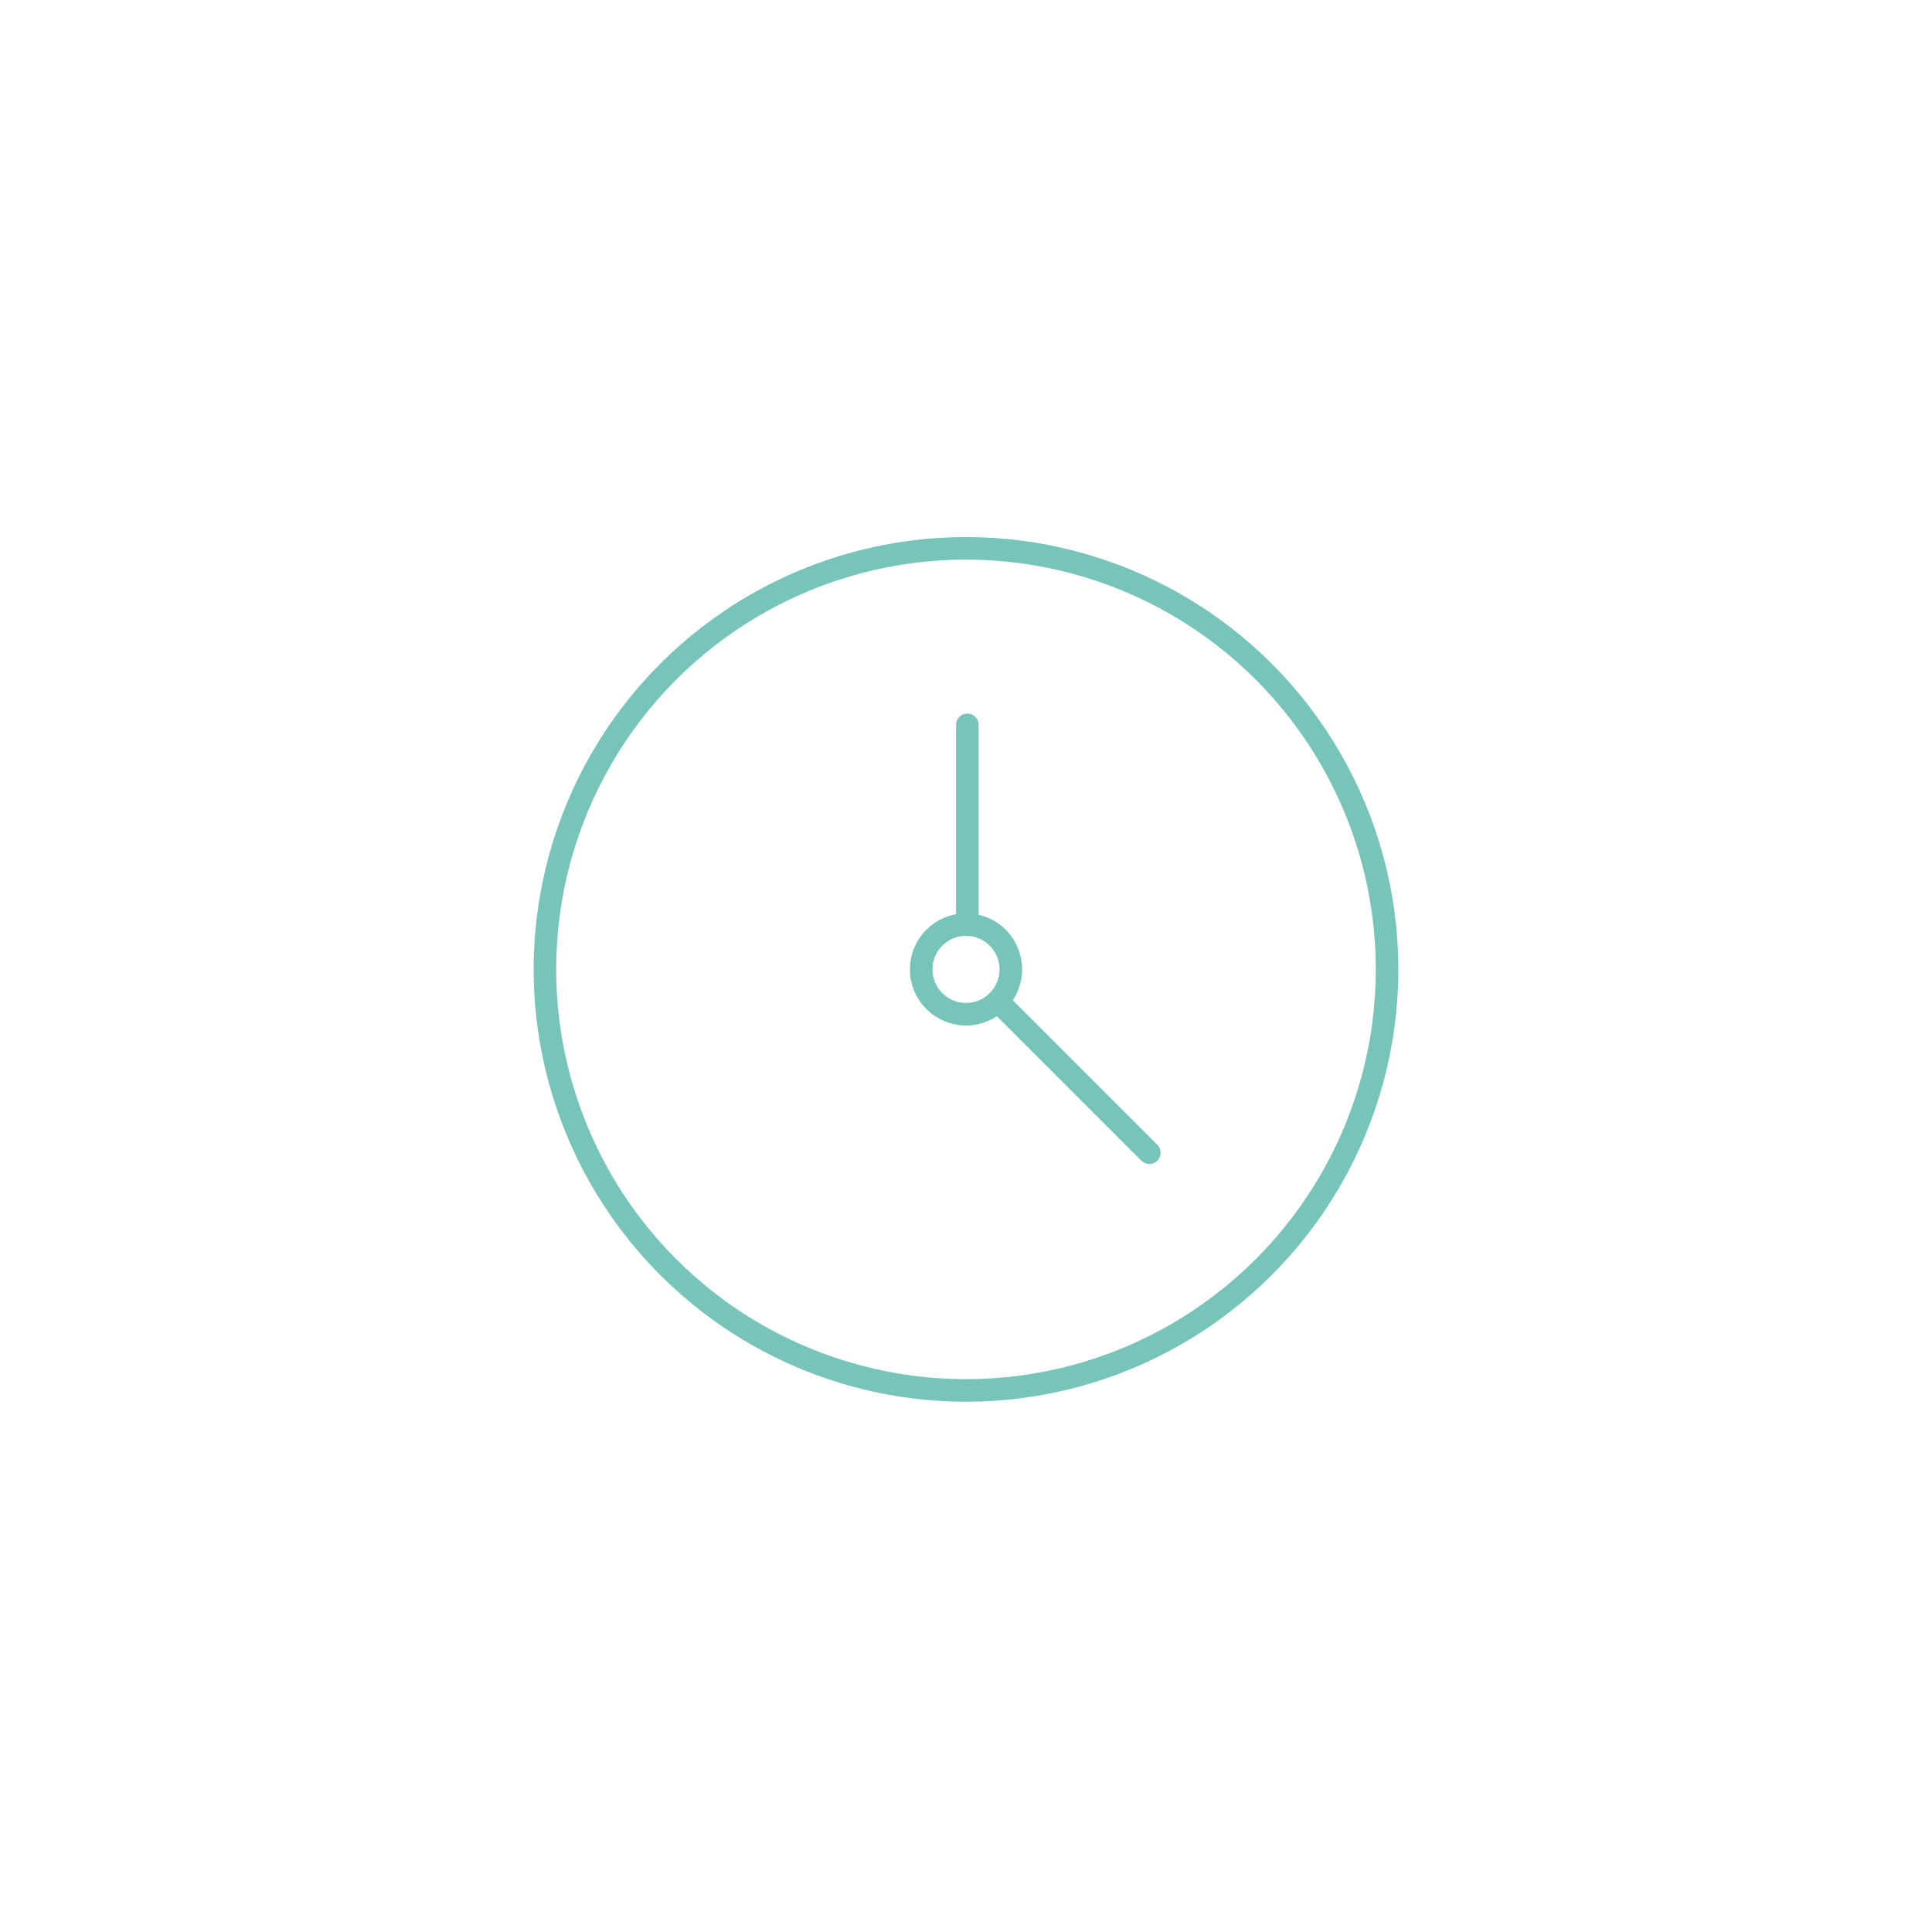 <?xml version="1.0" encoding="UTF-8"?><svg id="Calque_1" xmlns="http://www.w3.org/2000/svg" viewBox="0 0 131 131"><defs><style>.cls-1{fill:none;stroke:#77c5b9;stroke-linecap:round;stroke-linejoin:round;stroke-width:1.53px;}</style></defs><circle class="cls-1" cx="65.5" cy="65.73" r="28.55"/><line class="cls-1" x1="65.59" y1="62.6" x2="65.59" y2="49.15"/><line class="cls-1" x1="67.68" y1="67.91" x2="77.93" y2="78.16"/><circle class="cls-1" cx="65.5" cy="65.73" r="3.04"/></svg>